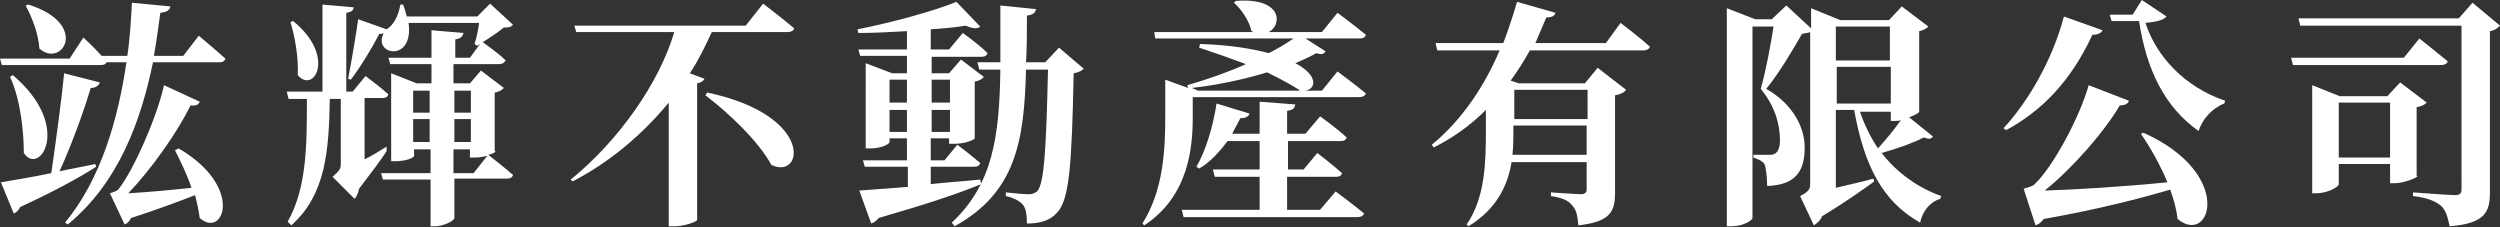 <?xml version="1.0" encoding="utf-8"?>
<!-- Generator: Adobe Illustrator 28.1.0, SVG Export Plug-In . SVG Version: 6.00 Build 0)  -->
<svg version="1.1" id="圖層_1" xmlns="http://www.w3.org/2000/svg" xmlns:xlink="http://www.w3.org/1999/xlink" x="0px" y="0px"
	 viewBox="0 0 272.9 24.8" style="enable-background:new 0 0 272.9 24.8;" xml:space="preserve">
<rect x="0" y="0" width="272.9" height="24.8" fill="#333333" stroke="none"/>
<style type="text/css">
	.st0{fill:#FFFFFF;}
</style>
<g>
	<path class="st0" d="M21.7,3.9c0,0,1.8,1.5,2.9,2.5c-0.1,0.3-0.3,0.4-0.7,0.4h-7.2c-1.3,6.3-3.7,13.1-9.3,17.7l-0.3-0.2
		C11,19.6,12.9,13,13.8,6.8h-2.2C11.6,7,11.3,7.1,11,7.1H0.2L0,6.4h7.6l1.5-2.3c0,0,1.1,1,2,2h2.8c0.3-2,0.4-4,0.5-5.8l4.2,0.4
		c-0.1,0.4-0.3,0.6-1.1,0.7c-0.2,1.5-0.4,3-0.7,4.7h3.2L21.7,3.9z M10.5,18.2c-1.7,1.1-4.4,2.6-8.3,4.4C2,23,1.8,23.2,1.5,23.3
		l-1.4-3.4c1.1-0.2,3.1-0.5,5.5-1C6.1,15.4,6.7,11.1,7,8l3.9,1c-0.1,0.3-0.4,0.6-1,0.6c-0.7,2.4-2,6-3.4,9.1
		c1.3-0.3,2.6-0.5,3.9-0.8L10.5,18.2z M1.4,8.2c6.6,5.6,2.9,11.1,1.2,8.5c0-2.1-0.3-5.7-1.5-8.3L1.4,8.2z M3.1,0.5
		c6.7,2.1,3.7,7,1.2,4.8C4.2,3.7,3.5,1.9,2.8,0.6L3.1,0.5z M19.5,16.2c7.2,4.2,4.9,9.9,2.3,7.6c-0.1-0.8-0.3-1.7-0.5-2.5
		c-1.8,0.7-4.2,1.6-7,2.5c-0.2,0.4-0.4,0.6-0.7,0.7L12,21.1c0,0,0.7-0.2,0.9-0.4c1.7-2.1,4.3-8.1,5-11.4l3.9,1.8
		c-0.1,0.3-0.4,0.5-1,0.4c-1.4,2.9-4.3,7-6.8,9.6c1.7-0.1,4.2-0.3,6.9-0.6c-0.5-1.5-1.2-2.9-1.8-4.1L19.5,16.2z"/>
	<path class="st0" d="M42.2,16.5c-0.5,0.8-1.7,2.4-3,4.1c-0.1,0.5-0.3,0.9-0.5,1.1l-2.4-2.4c0.8-0.7,0.9-0.9,0.9-1.4v-7.1H36
		c-0.1,5.6-0.4,10.4-4.2,13.8l-0.4-0.4c2.1-3.7,2.1-8.4,2.1-13.4h-2l-0.2-0.8h3.9V0.5l3.4,0.3c0,0.3-0.2,0.5-0.8,0.6v8.6h0.7
		l1.4-1.7c0,0,1.5,1.1,2.5,2c-0.1,0.3-0.3,0.4-0.7,0.4h-1.9v6.7c0.8-0.4,1.6-0.9,2.4-1.4L42.2,16.5z M32,2.3c4.7,3.8,2.3,8,0.5,5.9
		c0.1-1.9-0.3-4.2-0.8-5.8L32,2.3z M54.1,16.5c0,0.1-0.3,0.3-0.8,0.4c0.1,0.1,1.7,1.3,2.7,2.2c-0.1,0.3-0.3,0.4-0.7,0.4h-5.7v4.3
		c0,0.3-1.2,0.9-2.1,0.9h-0.5v-5.1h-5.2l-0.2-0.7h5.4v-2.6h-1.8v0.7c0,0.2-0.8,0.6-2.1,0.6h-0.4V8l2.8,1.1h1.6V7h-4.5l-0.2-0.7h4.7
		v-3l3.5,0.3c-0.1,0.3-0.2,0.6-0.9,0.7v2h1.6l1.1-1.5L52.1,5l-0.3-0.2c0.2-0.6,0.4-1.5,0.5-2.3h-7.7c0.6,4.4-4,3.5-2.7,1.1
		c-0.1,0.1-0.3,0.1-0.5,0.1c-0.6,1.2-1.9,3.4-3.1,5l-0.3-0.1c0.4-2,0.9-5.1,1.1-6.5l3.1,1.1c0.7-0.4,1.3-1.4,1.5-2.7h0.3
		c0.2,0.5,0.3,0.9,0.4,1.3h7.7l1.4-1.4L56,2.7C55.7,3,55.5,3,55,3c-0.6,0.5-1.5,1.1-2.3,1.6c0.4,0.3,1.7,1.2,2.5,2
		C55,6.9,54.8,7,54.4,7h-4.9v2.1h1.8l1.2-1.4L55,9.6c-0.2,0.2-0.4,0.4-1,0.5V16.5z M45.1,9.9v2.4h1.8V9.9H45.1z M46.9,15.5V13h-1.8
		v2.5H46.9z M49.6,9.9v2.4h1.8V9.9H49.6z M51.4,13h-1.8v2.5h1.8V13z M53.2,17c-0.4,0.1-0.8,0.2-1.4,0.2h-0.5v-0.9h-1.8v2.6h2.2
		L53.2,17z"/>
	<path class="st0" d="M77.7,3.5C77,5,76.3,6.5,75.3,8l1.6,0.6c-0.1,0.2-0.3,0.4-0.8,0.5V24c0,0.2-1.4,0.7-2.5,0.7H73V11.2
		c-2.8,3.4-6.4,6.5-10.5,8.6l-0.2-0.2C67.5,15.4,72,9,73.6,3.5H62.9l-0.2-0.7h18.7l1.9-2.4c0,0,2.1,1.6,3.4,2.7
		c-0.1,0.3-0.4,0.4-0.8,0.4H77.7z M77.2,10.1c11.8,2.5,10.5,9.6,7,7.9c-1.4-2.6-4.7-5.7-7.2-7.6L77.2,10.1z"/>
	<path class="st0" d="M107.1,20.1c-2.4,1-6,2.2-11.2,3.7c-0.2,0.3-0.5,0.5-0.8,0.6l-1.3-3.6c1.1-0.1,3-0.2,5.3-0.4v-2.2h-4.7
		l-0.2-0.7H99v-2.4h-1.9v0.4c0,0.2-0.8,0.7-2.1,0.7h-0.5V6.9L97.4,8H99V6.1h-5.1l-0.2-0.7H99v-2c-1.8,0.1-3.6,0.2-5.3,0.2l-0.1-0.4
		c3.6-0.7,8.4-2,10.8-3l2.6,2.7c-0.3,0.3-0.9,0.2-1.6-0.1c-1.1,0.2-2.4,0.3-3.8,0.4v2.2h2l1.5-1.8c0,0,1.7,1.2,2.7,2.2
		c-0.1,0.3-0.3,0.4-0.7,0.4h-5.4V8h1.9l1.3-1.5l2.5,1.9c-0.2,0.2-0.4,0.4-1,0.5v6.2c0,0.1-0.9,0.6-2.3,0.6h-0.5v-0.6h-2v2.4h1.5
		l1.4-1.7c0,0,1.6,1.2,2.5,2c-0.1,0.3-0.3,0.4-0.7,0.4h-4.7v1.9c1.7-0.2,3.5-0.3,5.4-0.5L107.1,20.1z M97.1,8.7v2.5H99V8.7H97.1z
		 M99,14.4V12h-1.9v2.4H99z M101.7,8.7v2.5h2V8.7H101.7z M103.7,14.4V12h-2v2.4H103.7z M118.3,7.5c-0.2,0.2-0.5,0.4-1.1,0.5
		c-0.2,10.3-0.5,13.8-1.8,15.2c-0.8,0.9-1.9,1.2-3.3,1.2c0-0.9-0.1-1.6-0.4-2c-0.3-0.4-1-0.8-1.9-1v-0.4c0.8,0.1,2,0.2,2.5,0.2
		c0.4,0,0.6-0.1,0.9-0.3c0.8-0.8,1-4.7,1.2-13.3H112c-0.2,7.8-1.1,13.4-7.8,17.1l-0.3-0.4c4.5-4.2,5.2-9.5,5.3-16.7h-2.3l-0.2-0.8
		h2.5c0-2,0-4,0-6.2l3.9,0.4c-0.1,0.4-0.3,0.6-1,0.7c0,1.8,0,3.5-0.1,5.1h2.1l1.5-1.6L118.3,7.5z"/>
	<path class="st0" d="M146,7.8c0,0,1.9,1.4,3.1,2.4c-0.1,0.3-0.4,0.4-0.8,0.4h-18.1v2.2c0,3.2-0.4,8.6-5.3,11.8l-0.2-0.2
		c2.3-3.6,2.5-8.1,2.5-11.6V8.7l2.5,0.9l-0.1-0.3c2.1-0.6,4.4-1.4,6.4-2.3c-1.6-0.6-3.3-1.2-5.1-1.8l0.1-0.4c3.2,0.1,5.6,0.5,7.5,1
		c1-0.5,2-1.1,2.7-1.6h-15.1L126,3.5h10.9c-0.1,0-0.2-0.1-0.3-0.1c-0.2-1.1-1.1-2.4-1.9-3.1l0.2-0.2c5.1-0.4,5.1,2.6,3.6,3.4h5.8
		l1.7-2.1c0,0,1.9,1.4,3.1,2.4c-0.1,0.3-0.3,0.4-0.7,0.4h-5.9l2.2,1.4c-0.2,0.3-0.4,0.4-1,0.2c-0.7,0.4-1.4,0.7-2.3,1.1
		c2.5,1.3,2.3,2.8,1.1,3h1.8L146,7.8z M145.8,20.9c0,0,1.9,1.4,3.1,2.4c-0.1,0.3-0.4,0.4-0.7,0.4h-19l-0.2-0.8h8.5v-3.6h-4.9
		l-0.2-0.8h5.1v-3.1H134c-0.9,1.2-1.9,2.3-3.1,3l-0.3-0.2c1-1.7,1.8-4.3,2.2-6.9l3.6,1.1c-0.1,0.3-0.4,0.5-1,0.5
		c-0.3,0.6-0.6,1.1-0.9,1.7h3v-3.5l3.9,0.3c-0.1,0.4-0.2,0.6-0.9,0.7v2.5h2l1.6-1.9c0,0,1.7,1.2,2.9,2.3c-0.1,0.3-0.3,0.4-0.7,0.4
		h-5.7v3.1h1.7l1.5-1.8c0,0,1.7,1.3,2.7,2.2c-0.1,0.3-0.3,0.4-0.7,0.4h-5.3v3.6h3.6L145.8,20.9z M130.8,9.9H142
		c-0.1,0-0.2,0-0.2-0.1c-0.8-0.5-2-1.2-3.5-1.9c-2.6,0.8-5.5,1.4-8.2,1.7L130.8,9.9z"/>
	<path class="st0" d="M176.9,2.5c0,0,2,1.5,3.2,2.6c-0.1,0.3-0.4,0.4-0.7,0.4H167c-0.6,1.1-1.3,2.2-2.1,3.3l0.9,0.3h7.2l1.4-1.7
		l3.1,2.4c-0.2,0.3-0.6,0.5-1.2,0.6V21c0,2.1-0.5,3.2-4,3.6c-0.1-1-0.2-1.7-0.7-2.2c-0.4-0.5-1-0.8-2.3-1V21c0,0,2.8,0.2,3.3,0.2
		c0.4,0,0.6-0.2,0.6-0.5v-3H165c-0.4,2.5-1.6,5.1-4.7,7l-0.2-0.2c2-2.9,2.1-6.7,2.1-10.2v-2.3c-1.6,1.6-3.5,3-5.7,4.1l-0.2-0.3
		c3.3-2.7,5.8-6.5,7.4-10.3h-6.8l-0.2-0.8h7.4c0.6-1.6,1.1-3.1,1.5-4.5l4.2,1.2c-0.1,0.3-0.3,0.5-1,0.5c-0.4,0.9-0.8,1.9-1.2,2.8
		h7.7L176.9,2.5z M173.2,16.9v-3.2h-8v0.5c0,0.9,0,1.7-0.1,2.7H173.2z M165.3,9.8v3.2h8V9.8H165.3z"/>
	<path class="st0" d="M211,14.9c-0.2,0.3-0.5,0.3-1,0.1c-0.9,0.5-2.8,1.2-4.6,1.7c1.7,2.2,4,3.8,6.5,4.7l-0.1,0.3
		c-1,0.3-1.9,1.2-2.2,2.6c-4.1-2.3-6.1-6.2-7.2-12.3h-2v8.5c1.2-0.3,2.7-0.6,4.1-1l0.1,0.3c-1.1,0.8-3.2,2.3-5.7,3.8
		c-0.2,0.5-0.6,0.8-0.9,1l-1.5-3.2c1-0.5,1.1-0.8,1.1-1.4V3.5c-0.2,0.1-0.5,0.1-0.9,0.2c-0.9,1.6-2.5,4.3-3.9,6
		c3,1.7,4.2,4.3,4.2,6.4c0,2.6-1,4.1-4.1,4.2c0-0.8-0.1-2-0.3-2.4c-0.2-0.3-0.6-0.5-1.2-0.7v-0.3h1.7c0.3,0,0.4,0,0.6-0.1
		c0.4-0.2,0.6-0.7,0.6-1.5c0-1.8-0.6-3.8-2.1-5.6c0.5-1.7,1.1-4.8,1.4-6.8h-2.3v20.9c0,0.2-0.9,0.9-2.3,0.9h-0.5V0.9l3.1,1.2h1.8
		l1.6-1.5l2.7,2.5V0.9l3.2,1.3h5.3l1.4-1.5l2.9,2.2c-0.2,0.2-0.5,0.4-1,0.5v8.8c0,0.1-0.5,0.4-1.1,0.6L211,14.9z M206.3,6.6V2.9
		h-5.9v3.7H206.3z M200.5,11.3h5.9v-4h-5.9V11.3z M203,12.1c0.5,1.5,1.2,2.9,2,4.1c0.9-1,1.9-2.2,2.5-3.1c-0.2,0.1-0.4,0.1-0.6,0.1
		h-0.5v-1H203z"/>
	<path class="st0" d="M229.5,3.3c-0.1,0.3-0.5,0.5-1.1,0.5c-2.3,5-5.5,8.3-9.4,10.4l-0.3-0.2c2.6-2.8,5.3-7.3,6.6-12.2L229.5,3.3z
		 M234,14.5c10,4.5,7.3,12.4,3.7,9.4c-0.1-1-0.4-2.1-0.8-3.2c-3.4,1-8.1,2.2-13.8,3.2c-0.3,0.4-0.6,0.6-0.9,0.7l-1.3-4
		c0,0,0.8-0.2,1.1-0.4c2.1-1.9,5.1-7.6,6-10.9l4.4,1.7c-0.1,0.3-0.4,0.5-1,0.5c-1.7,2.9-5.2,6.9-8.2,9.3c3.3-0.1,8.3-0.4,13.4-0.9
		c-0.8-1.9-1.8-3.7-2.9-5.3L234,14.5z M236.5,1.8c-0.3,0.4-1.2,0.6-2.3,0.7c1.2,3.7,4.3,7,8.7,8.5l-0.1,0.3c-1.3,0.5-2.4,1.7-2.8,3
		c-3.7-2.6-5.7-6.7-6.5-12h-3l-0.2-0.7h2.5l1-1.6L236.5,1.8z"/>
	<path class="st0" d="M264.1,4.2c0,0,1.9,1.5,3.1,2.5c-0.1,0.3-0.4,0.4-0.8,0.4h-16.1l-0.2-0.8h12.3L264.1,4.2z M272.9,2.8
		c-0.2,0.2-0.5,0.5-1.1,0.6v17.6c0,2.1-0.5,3.4-4.4,3.7c-0.2-1-0.4-1.7-0.9-2.2c-0.6-0.5-1.4-0.9-3.1-1.1V21c0,0,3.9,0.3,4.6,0.3
		c0.5,0,0.7-0.2,0.7-0.6V2.8h-17.6l-0.2-0.8h17.5l1.5-1.7L272.9,2.8z M263.9,19.2c0,0.2-1.5,0.8-2.5,0.8h-0.5v-2.1h-5.6v2.2
		c0,0.3-1.2,1-2.5,1h-0.4V9.3l3,1.2h5.2l1.4-1.5l2.9,2.2c-0.2,0.2-0.5,0.4-1.1,0.5V19.2z M260.9,17.2v-6h-5.6v6H260.9z"/>
</g>
</svg>
